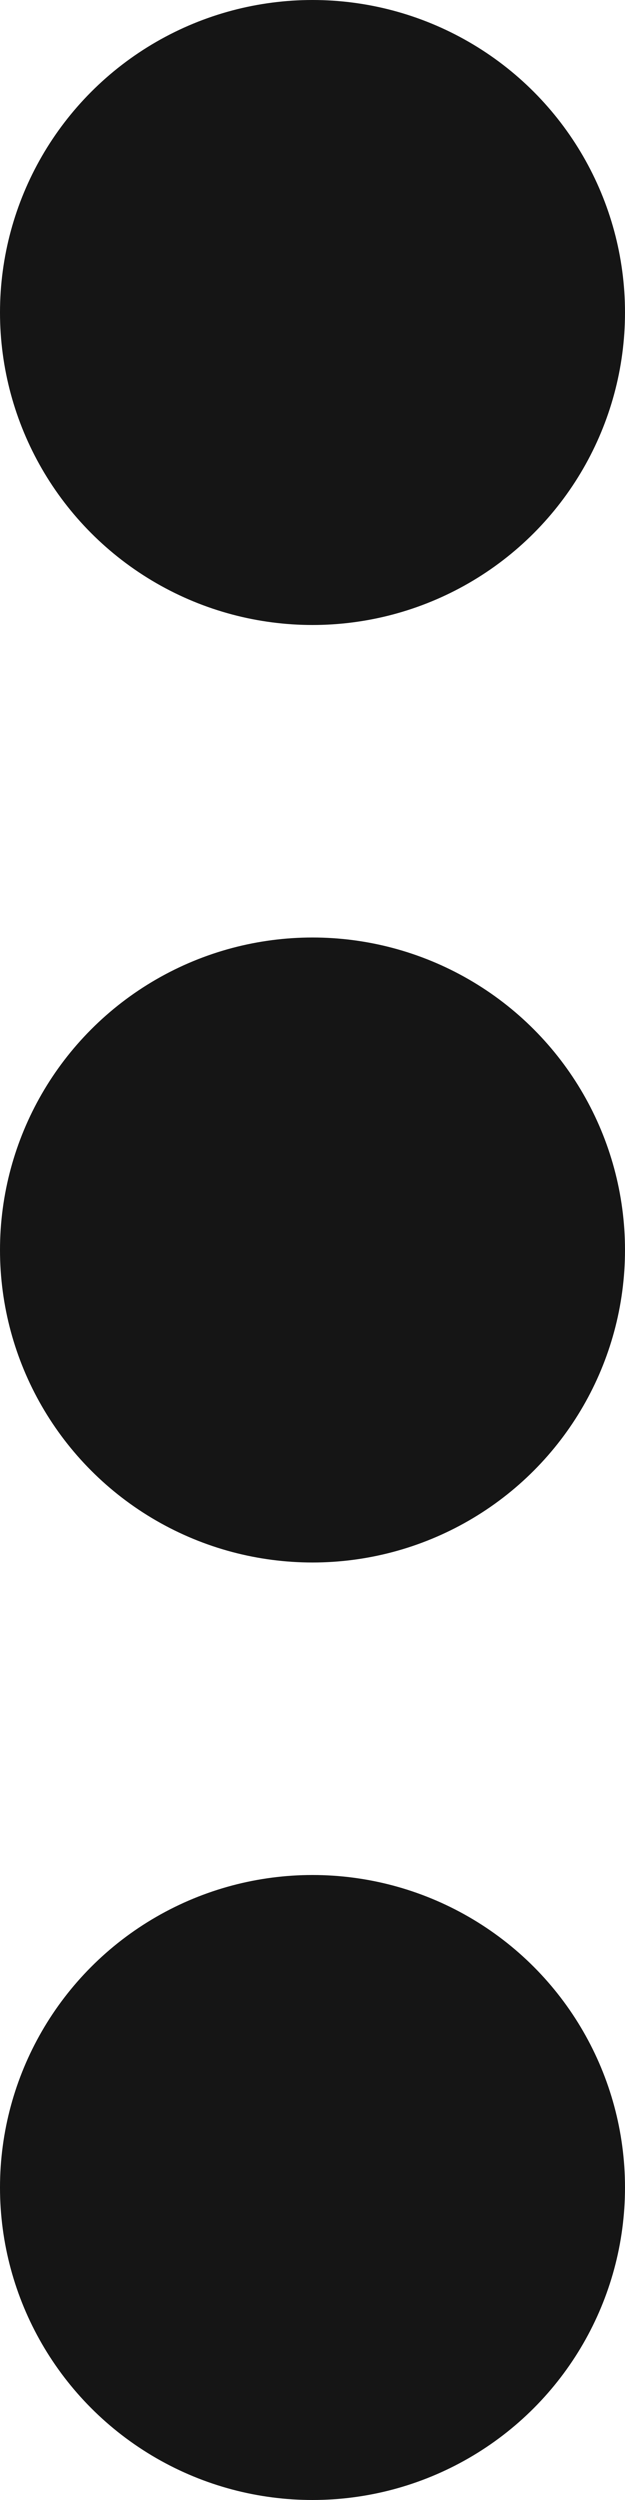 <svg id="Component_65_7" data-name="Component 65 – 7" xmlns="http://www.w3.org/2000/svg" width="4" height="16" viewBox="0 0 4 16">
  <circle id="Ellipse_65" data-name="Ellipse 65" cx="2" cy="2" r="2" fill="#151515"/>
  <circle id="Ellipse_66" data-name="Ellipse 66" cx="2" cy="2" r="2" transform="translate(0 6)" fill="#151515"/>
  <circle id="Ellipse_67" data-name="Ellipse 67" cx="2" cy="2" r="2" transform="translate(0 12)" fill="#151515"/>
</svg>

